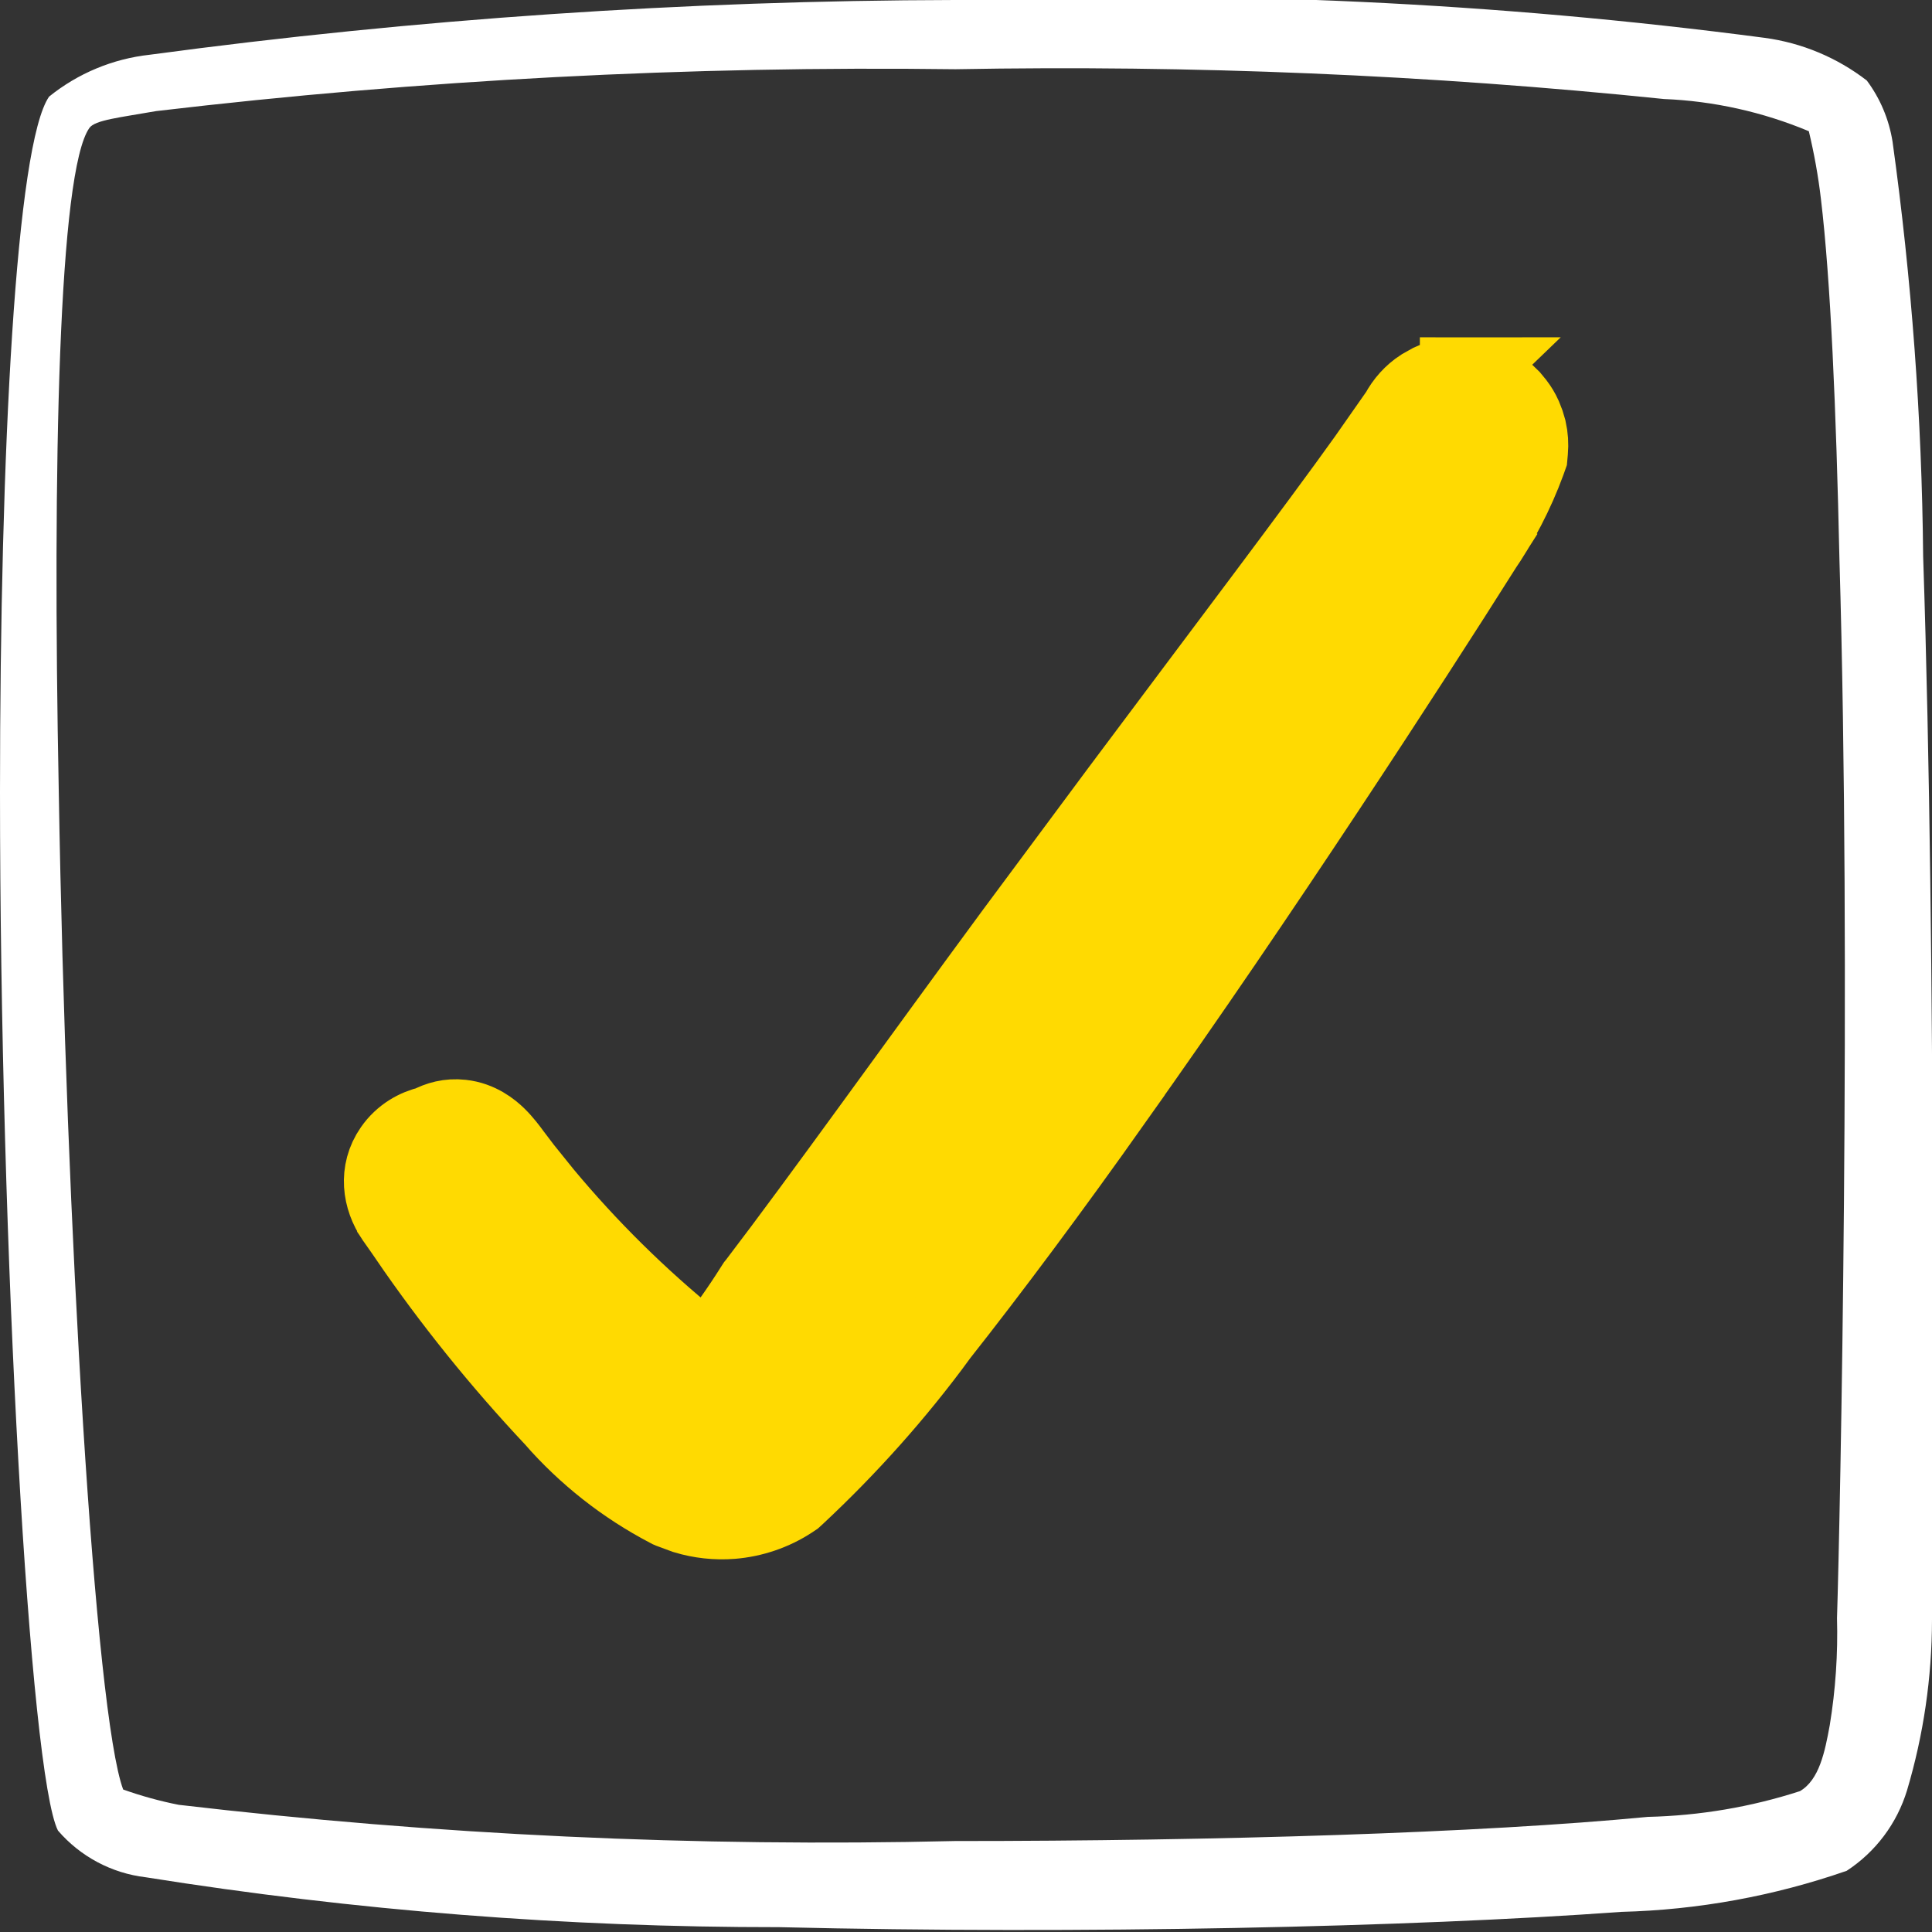 <?xml version="1.0" encoding="UTF-8"?> <svg xmlns="http://www.w3.org/2000/svg" width="24" height="24" viewBox="0 0 24 24" fill="none"><rect x="0" y="0" width="24" height="24" fill="#333333" stroke="none"/><g clip-path="url(#clip0_1030_2115)"><path fill-rule="evenodd" clip-rule="evenodd" d="M23.89 6.91C23.874 5.187 23.747 3.467 23.51 1.76C23.466 1.484 23.357 1.224 23.19 1C22.82 0.715 22.383 0.532 21.92 0.47C18.586 0.031 15.221 -0.126 11.86 1.30795e-05C8.515 0.007 5.175 0.234 1.86 0.68C1.402 0.73 0.968 0.911 0.61 1.2C0.2 1.79 0 5.58 0 9.84C0 15.53 0.37 22.05 0.72 22.74C0.998 23.063 1.387 23.27 1.81 23.32C4.413 23.735 7.044 23.942 9.68 23.94C13.42 24.03 17.53 23.94 20.14 23.75C21.094 23.726 22.039 23.553 22.94 23.24C23.3 23.005 23.565 22.651 23.69 22.24C23.895 21.552 23.999 20.838 24 20.12C24 18.86 24.06 12 23.89 6.91ZM22.82 20.1C22.832 20.545 22.802 20.991 22.73 21.43C22.67 21.76 22.6 22.11 22.36 22.25C21.749 22.448 21.112 22.555 20.47 22.57C18.39 22.77 15.12 22.87 11.86 22.87C8.64 22.946 5.419 22.795 2.22 22.42C1.986 22.374 1.755 22.31 1.53 22.23C1.18 21.29 0.82 15.23 0.73 9.83C0.65 5.76 0.73 2.13 1.11 1.59C1.18 1.49 1.49 1.46 1.94 1.38C5.235 0.991 8.552 0.817 11.87 0.86C14.808 0.806 17.747 0.929 20.67 1.23C21.289 1.255 21.898 1.391 22.47 1.63C22.536 1.907 22.587 2.187 22.62 2.47C22.74 3.47 22.81 5.09 22.85 6.94C23 12 22.86 18.84 22.82 20.1Z" fill="white"></path><path d="M18.147 4.691C18.232 4.692 18.316 4.703 18.396 4.729L18.477 4.76L18.555 4.799C18.606 4.828 18.653 4.862 18.697 4.901L18.759 4.961L18.815 5.029C18.85 5.075 18.88 5.125 18.904 5.178L18.936 5.26L18.961 5.344C18.98 5.429 18.986 5.517 18.978 5.604L18.972 5.67L18.95 5.732C18.808 6.119 18.616 6.487 18.381 6.827L18.383 6.828C17.52 8.191 15.634 11.107 13.817 13.658L13.818 13.659C13.048 14.748 12.286 15.77 11.642 16.585L11.643 16.586C11.119 17.3 10.528 17.962 9.881 18.566L9.849 18.595L9.813 18.619C9.597 18.76 9.347 18.845 9.09 18.866C8.896 18.881 8.703 18.86 8.518 18.804L8.337 18.737L8.323 18.731L8.308 18.723C7.772 18.443 7.292 18.065 6.893 17.609V17.608C6.231 16.904 5.623 16.15 5.077 15.352L5.078 15.351L4.92 15.126L4.917 15.122C4.753 14.882 4.705 14.56 4.894 14.288C5.01 14.121 5.178 14.027 5.343 13.99C5.45 13.932 5.581 13.894 5.732 13.911C5.943 13.934 6.088 14.053 6.164 14.127C6.242 14.203 6.309 14.293 6.355 14.356L6.497 14.543L6.504 14.551L6.741 14.845C7.301 15.518 7.926 16.134 8.606 16.686C8.671 16.731 8.739 16.773 8.808 16.811C9.015 16.549 9.209 16.276 9.386 15.994L9.399 15.974L9.413 15.957C10.22 14.9 11.379 13.274 12.617 11.593L13.921 9.837C15.204 8.119 16.378 6.571 16.993 5.709L17.394 5.136C17.46 5.012 17.555 4.905 17.674 4.828L17.783 4.767C17.894 4.716 18.015 4.69 18.138 4.691V4.69C18.14 4.69 18.142 4.691 18.143 4.691C18.145 4.691 18.146 4.69 18.148 4.69L18.147 4.691Z" fill="#FFDA01" stroke="#FFDA01"></path></g><defs><clipPath id="clip0_1030_2115"><rect width="24" height="24" fill="white"></rect></clipPath></defs></svg> 